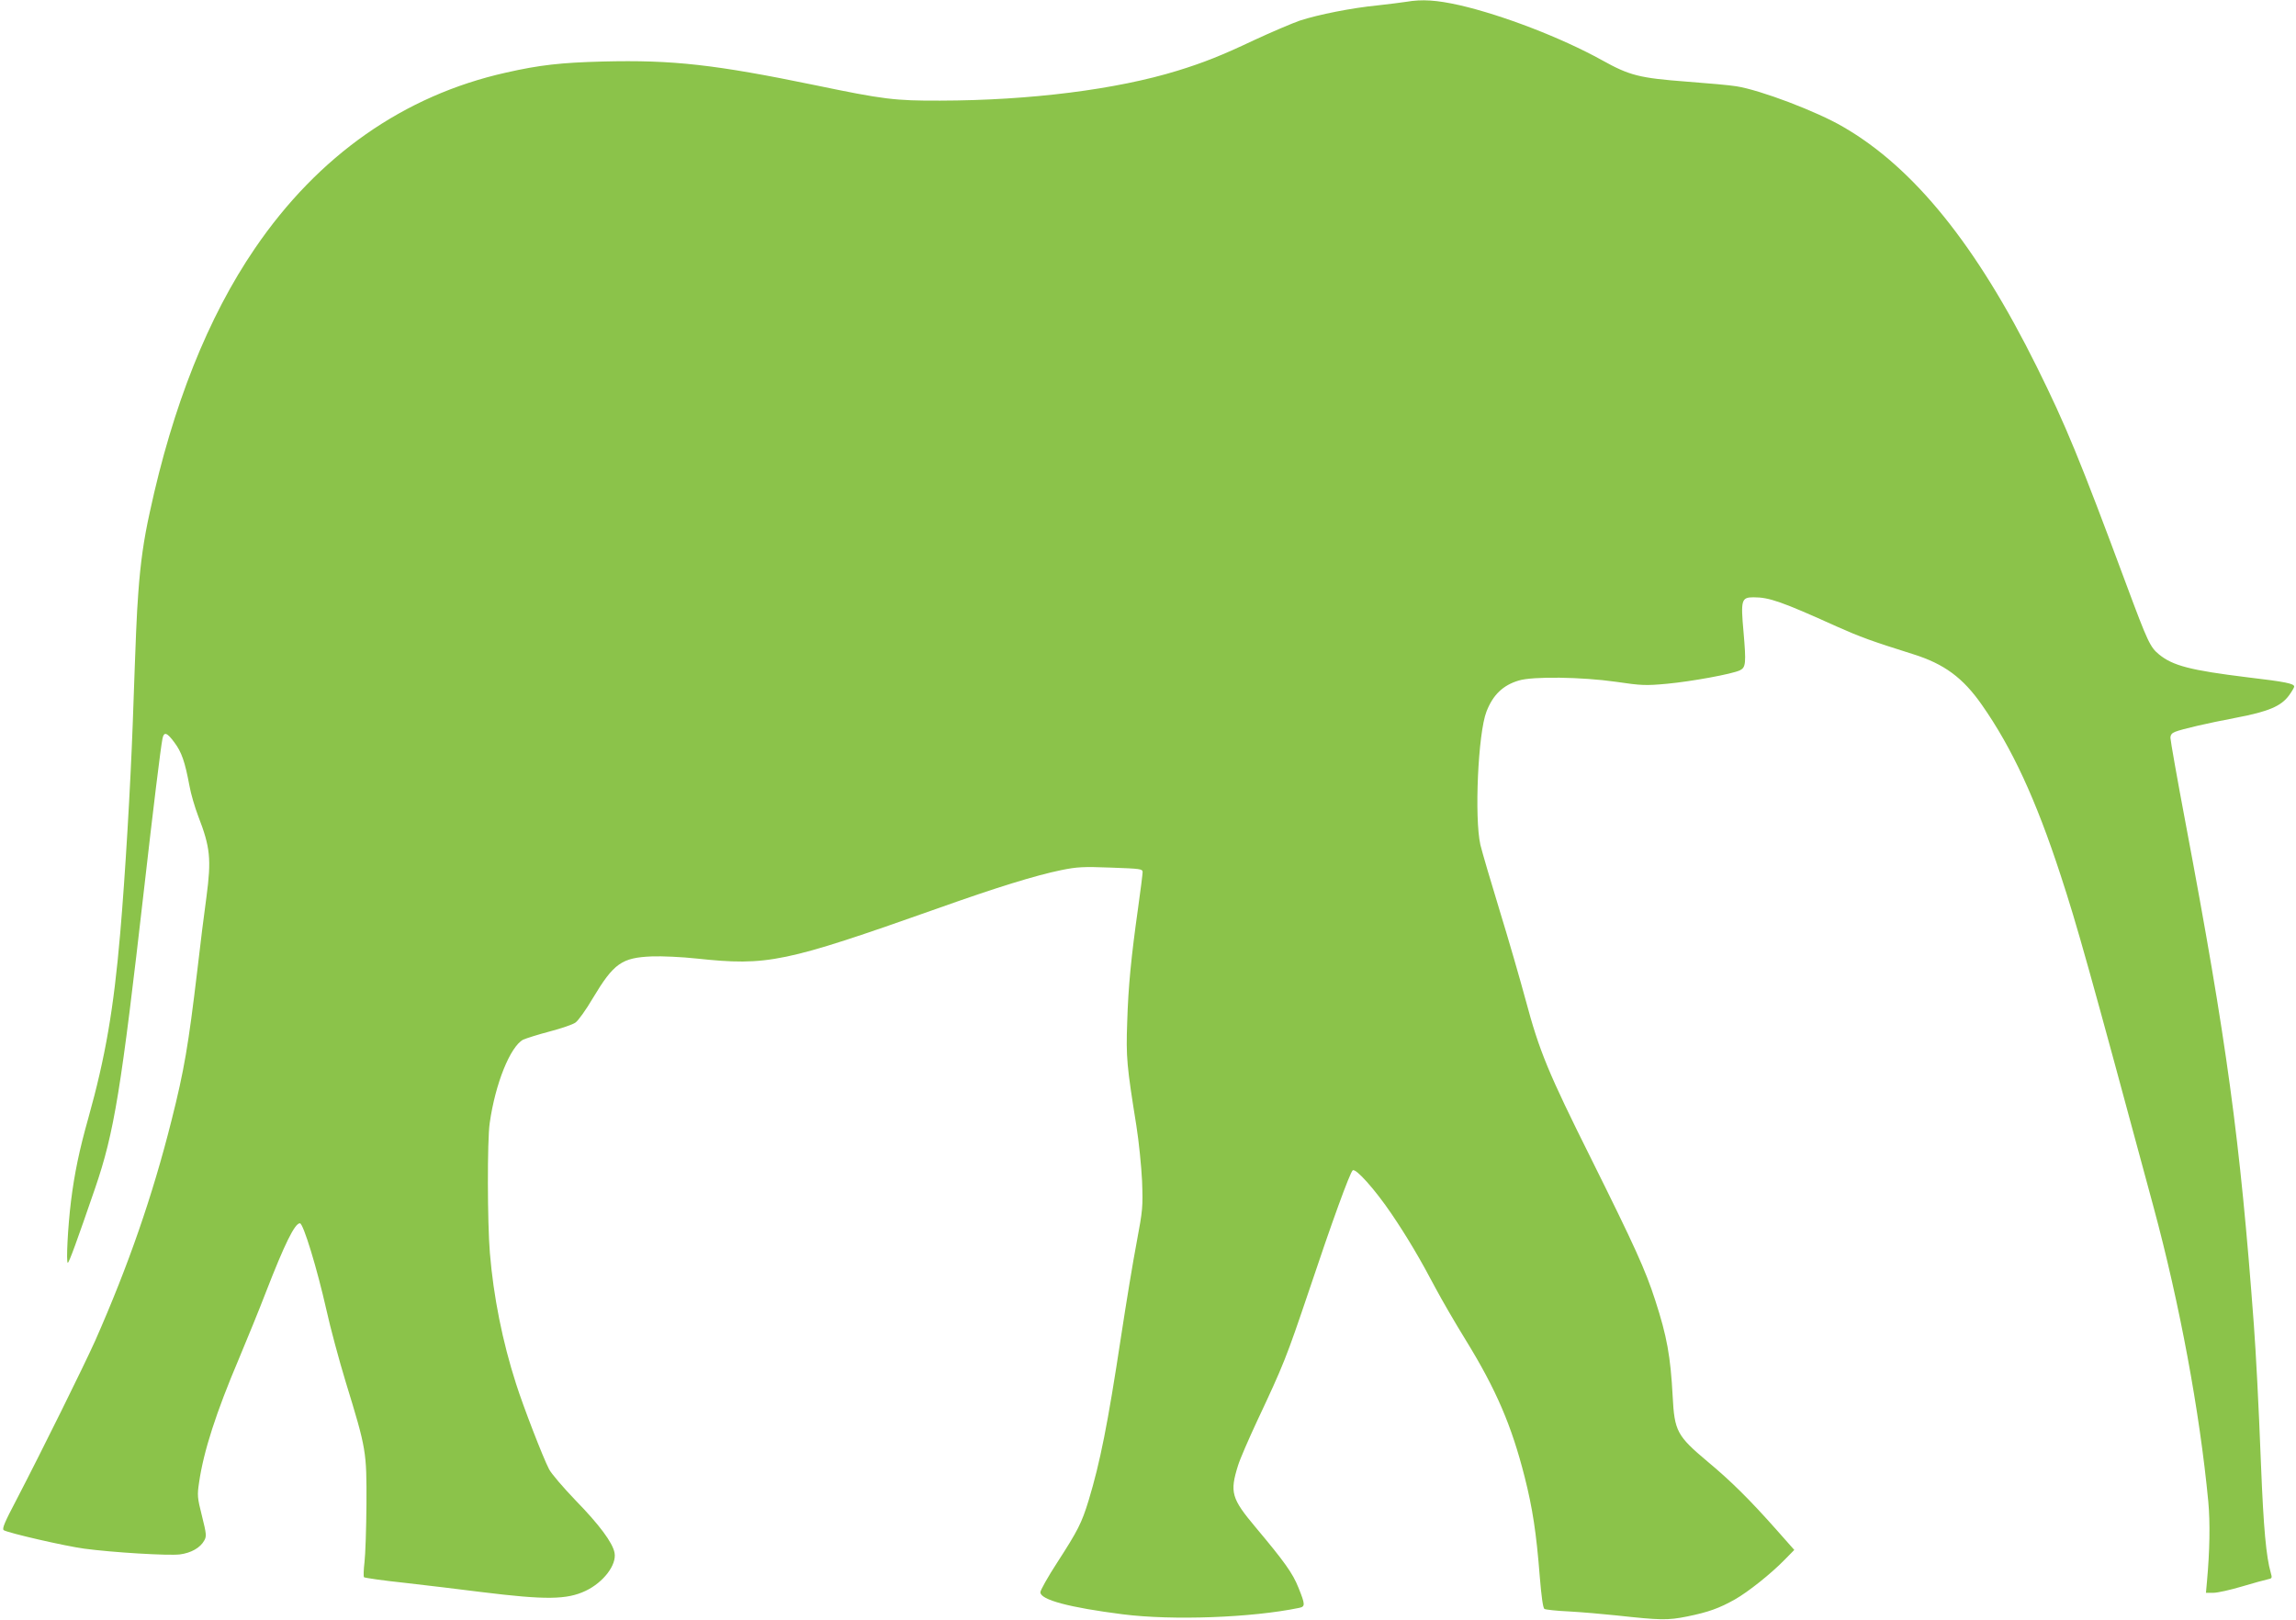 <?xml version="1.0" standalone="no"?>
<!DOCTYPE svg PUBLIC "-//W3C//DTD SVG 20010904//EN"
 "http://www.w3.org/TR/2001/REC-SVG-20010904/DTD/svg10.dtd">
<svg version="1.0" xmlns="http://www.w3.org/2000/svg"
 width="1280pt" height="903pt" viewBox="0 0 1280 903"
 preserveAspectRatio="xMidYMid meet">
<g transform="translate(0,903) scale(0.1,-0.1)"
fill="#8bc34a" stroke="none">
<path d="M7840 9020 c-25 -4 -97 -13 -160 -20 -143 -14 -330 -51 -434 -85 -43
-15 -158 -64 -255 -109 -179 -85 -283 -126 -426 -170 -340 -105 -823 -166
-1323 -167 -254 -1 -317 7 -697 86 -558 115 -794 142 -1185 132 -231 -6 -351
-19 -540 -62 -568 -127 -1046 -462 -1399 -980 -261 -382 -458 -876 -586 -1471
-34 -153 -52 -283 -64 -449 -10 -140 -12 -193 -31 -730 -13 -352 -42 -846 -70
-1170 -36 -418 -82 -687 -178 -1030 -50 -177 -77 -308 -96 -460 -18 -145 -28
-345 -18 -345 7 0 51 121 152 415 107 312 145 545 275 1685 47 413 91 776 101
823 8 39 25 34 66 -22 40 -53 59 -107 84 -241 8 -46 31 -123 49 -170 67 -173
74 -239 46 -450 -12 -85 -35 -270 -51 -410 -50 -419 -73 -556 -144 -837 -106
-422 -241 -810 -425 -1227 -63 -140 -294 -608 -438 -885 -68 -129 -83 -165
-72 -172 26 -16 344 -89 449 -103 156 -21 469 -40 533 -32 62 8 114 37 136 78
13 23 12 36 -13 136 -26 103 -27 115 -16 188 25 173 95 390 222 689 44 105
112 271 150 370 104 268 161 385 190 385 19 0 96 -253 148 -484 21 -96 70
-278 108 -403 115 -374 116 -386 115 -678 -1 -137 -6 -284 -11 -325 -5 -41 -6
-78 -3 -83 4 -4 108 -19 232 -32 123 -14 314 -37 424 -51 357 -44 475 -43 580
7 99 47 174 145 161 212 -10 56 -86 158 -217 292 -69 72 -136 150 -148 174
-34 65 -144 350 -184 476 -76 236 -126 487 -146 730 -14 168 -15 629 -1 723
31 221 115 428 187 466 16 7 81 28 146 45 65 17 130 39 145 50 15 10 59 71 97
136 117 195 161 226 330 233 55 2 167 -3 249 -12 396 -42 488 -23 1339 278
334 119 548 185 693 215 89 18 122 20 278 14 163 -6 176 -7 176 -25 0 -10 -11
-99 -25 -198 -39 -277 -55 -439 -61 -640 -7 -196 -2 -244 51 -575 14 -88 28
-227 32 -310 5 -143 4 -159 -30 -340 -20 -104 -59 -341 -87 -525 -75 -494
-117 -703 -181 -915 -39 -127 -60 -168 -175 -346 -52 -80 -94 -155 -94 -166 0
-42 161 -85 460 -123 277 -35 718 -19 983 36 34 7 34 18 -4 112 -32 81 -78
145 -239 337 -135 161 -145 195 -98 345 11 36 59 146 105 245 150 319 164 355
289 725 130 389 228 658 245 675 16 15 125 -107 217 -243 88 -130 160 -252
247 -417 32 -60 107 -190 167 -287 169 -275 255 -475 328 -763 44 -174 65
-311 84 -554 9 -110 18 -176 26 -181 7 -4 69 -11 138 -14 70 -4 188 -14 262
-22 248 -27 286 -28 396 -6 118 24 179 46 266 95 74 42 201 143 277 221 l54
55 -100 113 c-149 168 -254 272 -384 380 -170 143 -184 169 -194 363 -12 224
-32 335 -97 535 -55 171 -116 304 -357 789 -239 479 -289 599 -366 887 -31
115 -96 340 -145 499 -49 160 -97 324 -107 365 -34 151 -13 623 34 743 36 93
92 147 180 173 78 24 352 20 541 -7 143 -21 166 -22 286 -11 137 13 362 54
406 75 33 16 35 40 20 214 -16 178 -12 193 56 193 87 0 154 -23 464 -163 133
-59 190 -80 425 -154 173 -54 278 -131 384 -283 168 -240 301 -527 439 -950
91 -277 159 -520 518 -1850 146 -541 257 -1139 305 -1641 11 -119 8 -276 -7
-442 l-6 -67 42 0 c23 0 94 16 158 35 64 19 129 37 144 40 25 5 26 7 17 38
-25 87 -40 245 -54 597 -14 359 -28 619 -40 785 -77 1038 -151 1577 -380 2793
-47 249 -85 464 -85 478 0 17 8 27 26 34 41 16 175 47 342 79 179 34 249 64
293 124 16 22 29 44 29 49 0 17 -49 27 -261 52 -318 39 -416 65 -492 127 -50
41 -63 68 -182 388 -262 705 -338 889 -500 1216 -335 676 -685 1110 -1080
1338 -147 86 -461 205 -595 226 -34 6 -159 17 -278 26 -261 20 -316 33 -472
120 -226 125 -554 251 -793 306 -129 29 -209 34 -297 19z"/>
</g>
</svg>
